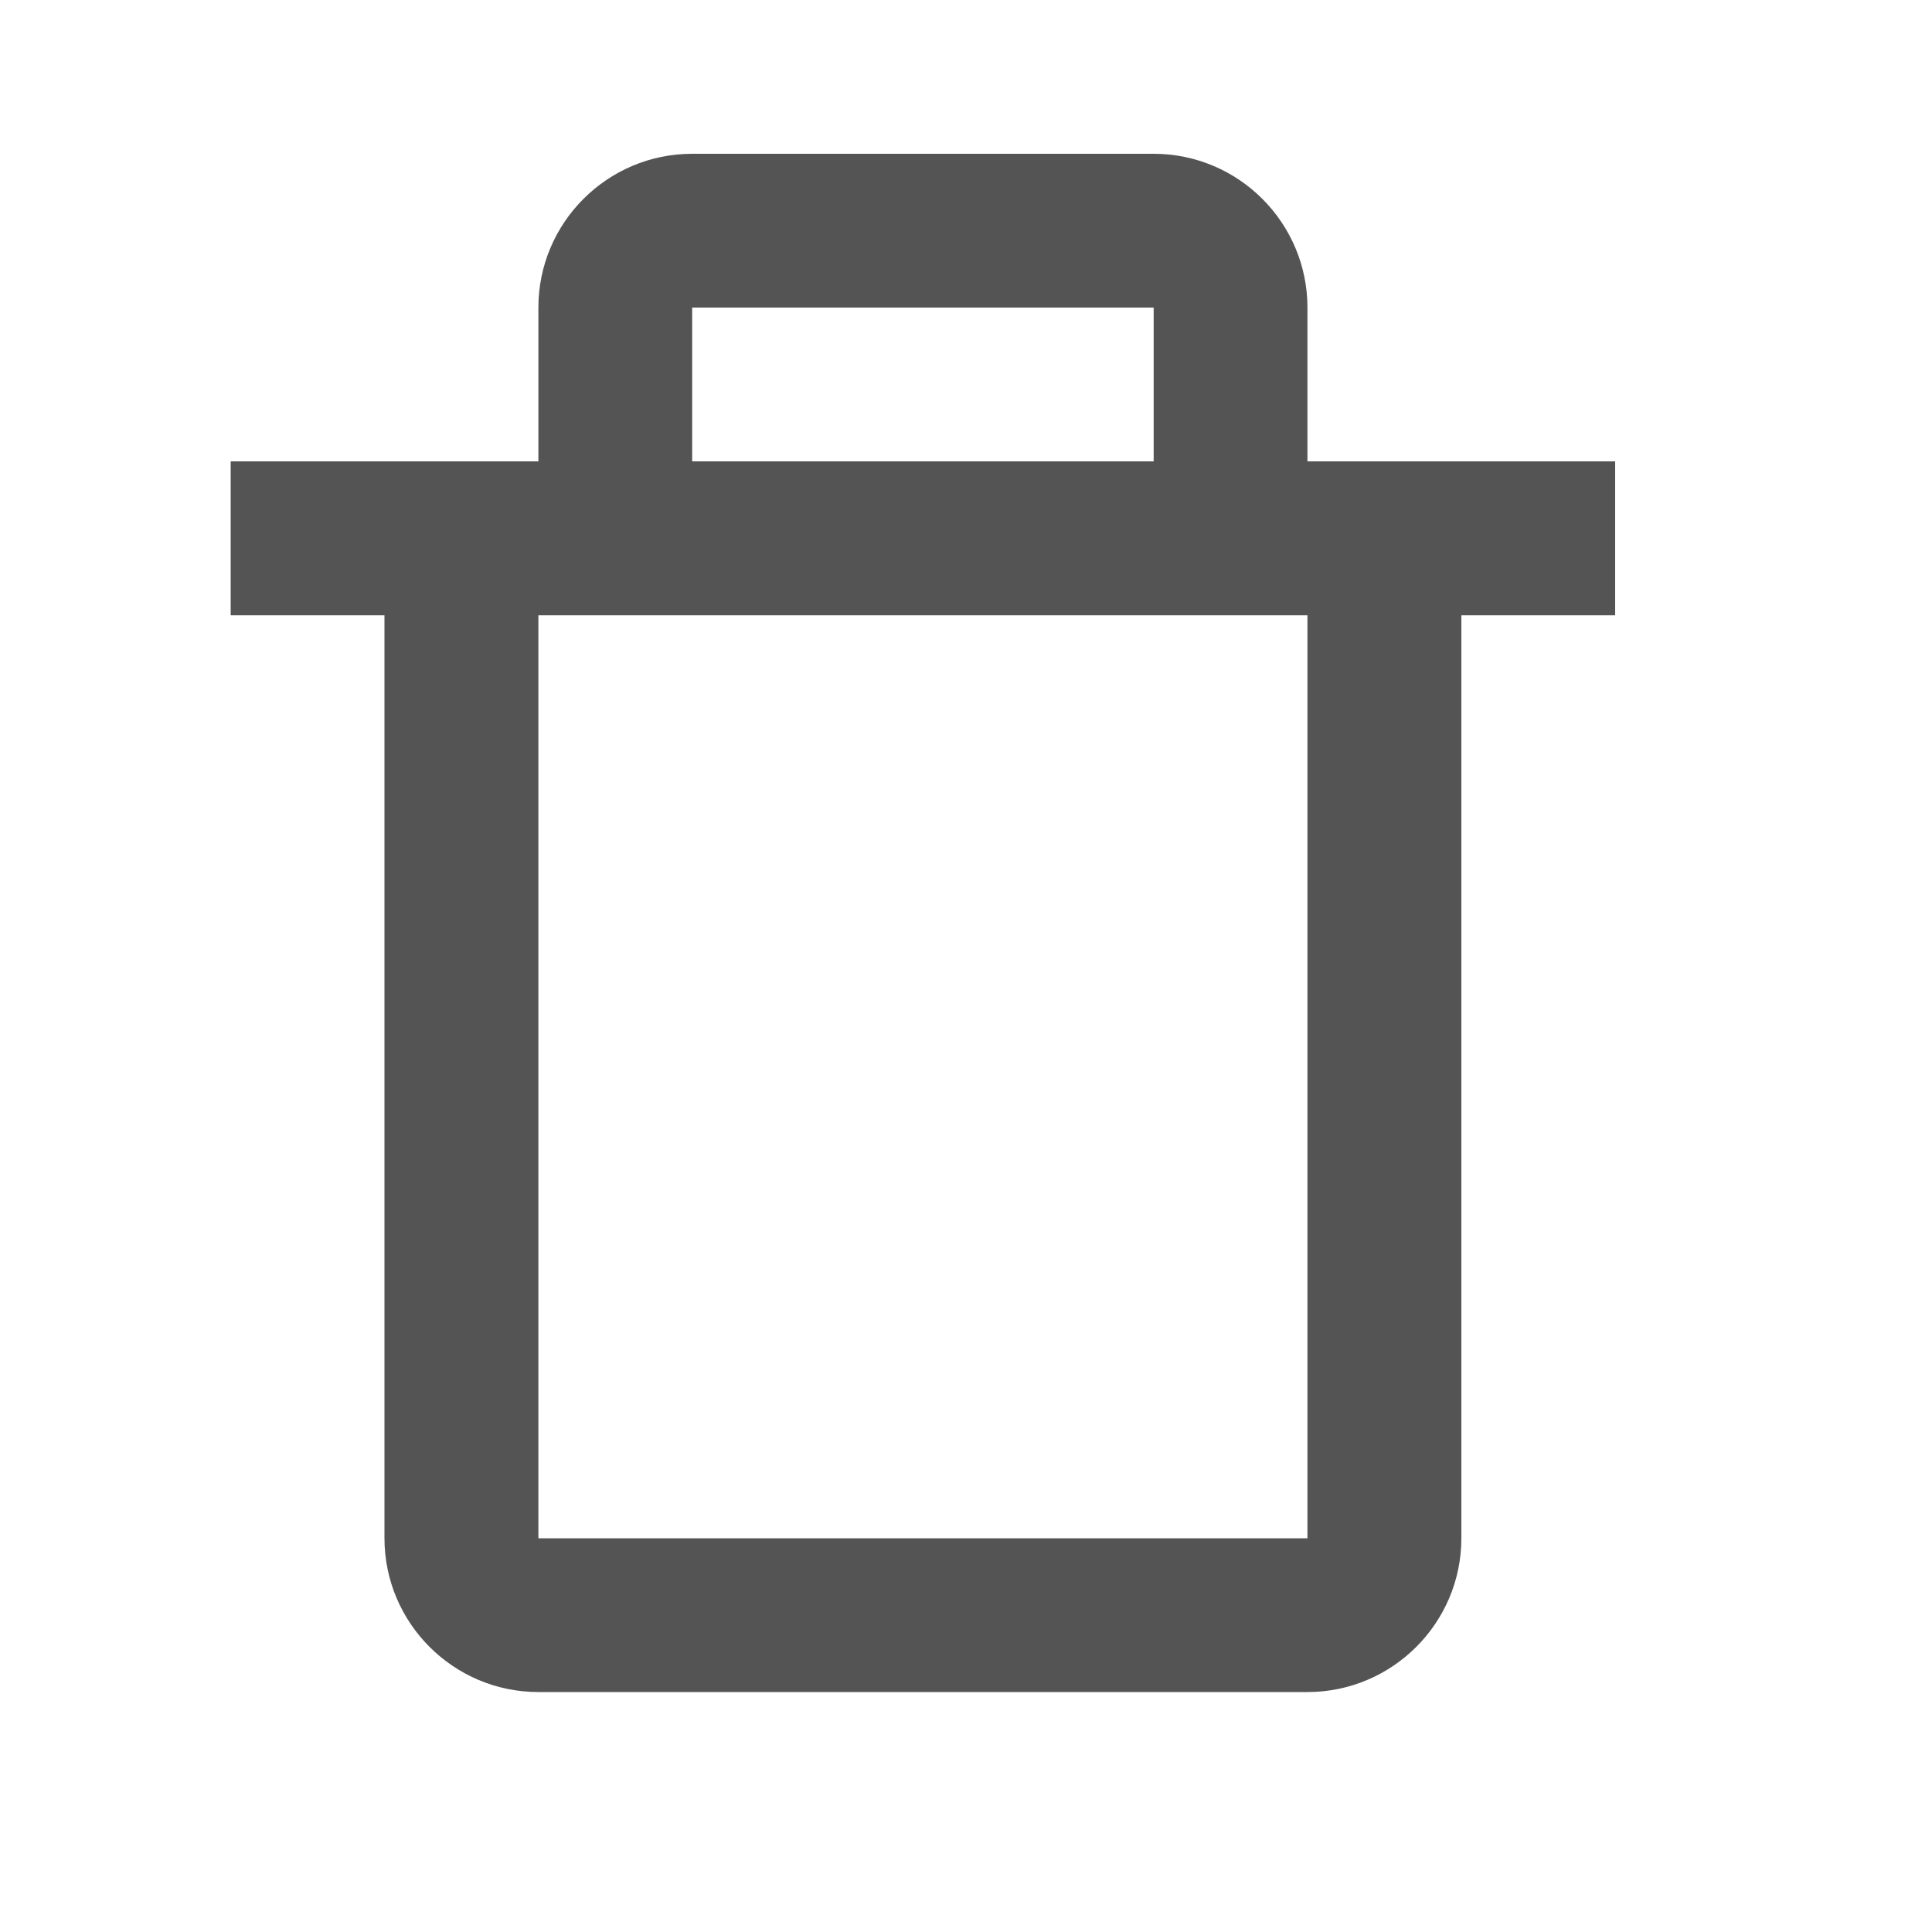 <svg width="15" height="15" viewBox="0 0 15 15" fill="none" xmlns="http://www.w3.org/2000/svg">
<path d="M8.957 1.194H5.374C4.715 1.194 4.18 1.73 4.18 2.388V3.582H1.791V4.777H2.985V11.943C2.985 12.601 3.521 13.137 4.18 13.137H10.151C10.81 13.137 11.346 12.601 11.346 11.943V4.777H12.54V3.582H10.151V2.388C10.151 1.73 9.616 1.194 8.957 1.194ZM5.374 2.388H8.957V3.582H5.374V2.388ZM10.151 11.943H4.18V4.777H10.151V11.943Z" fill="#545454"/>
</svg>
